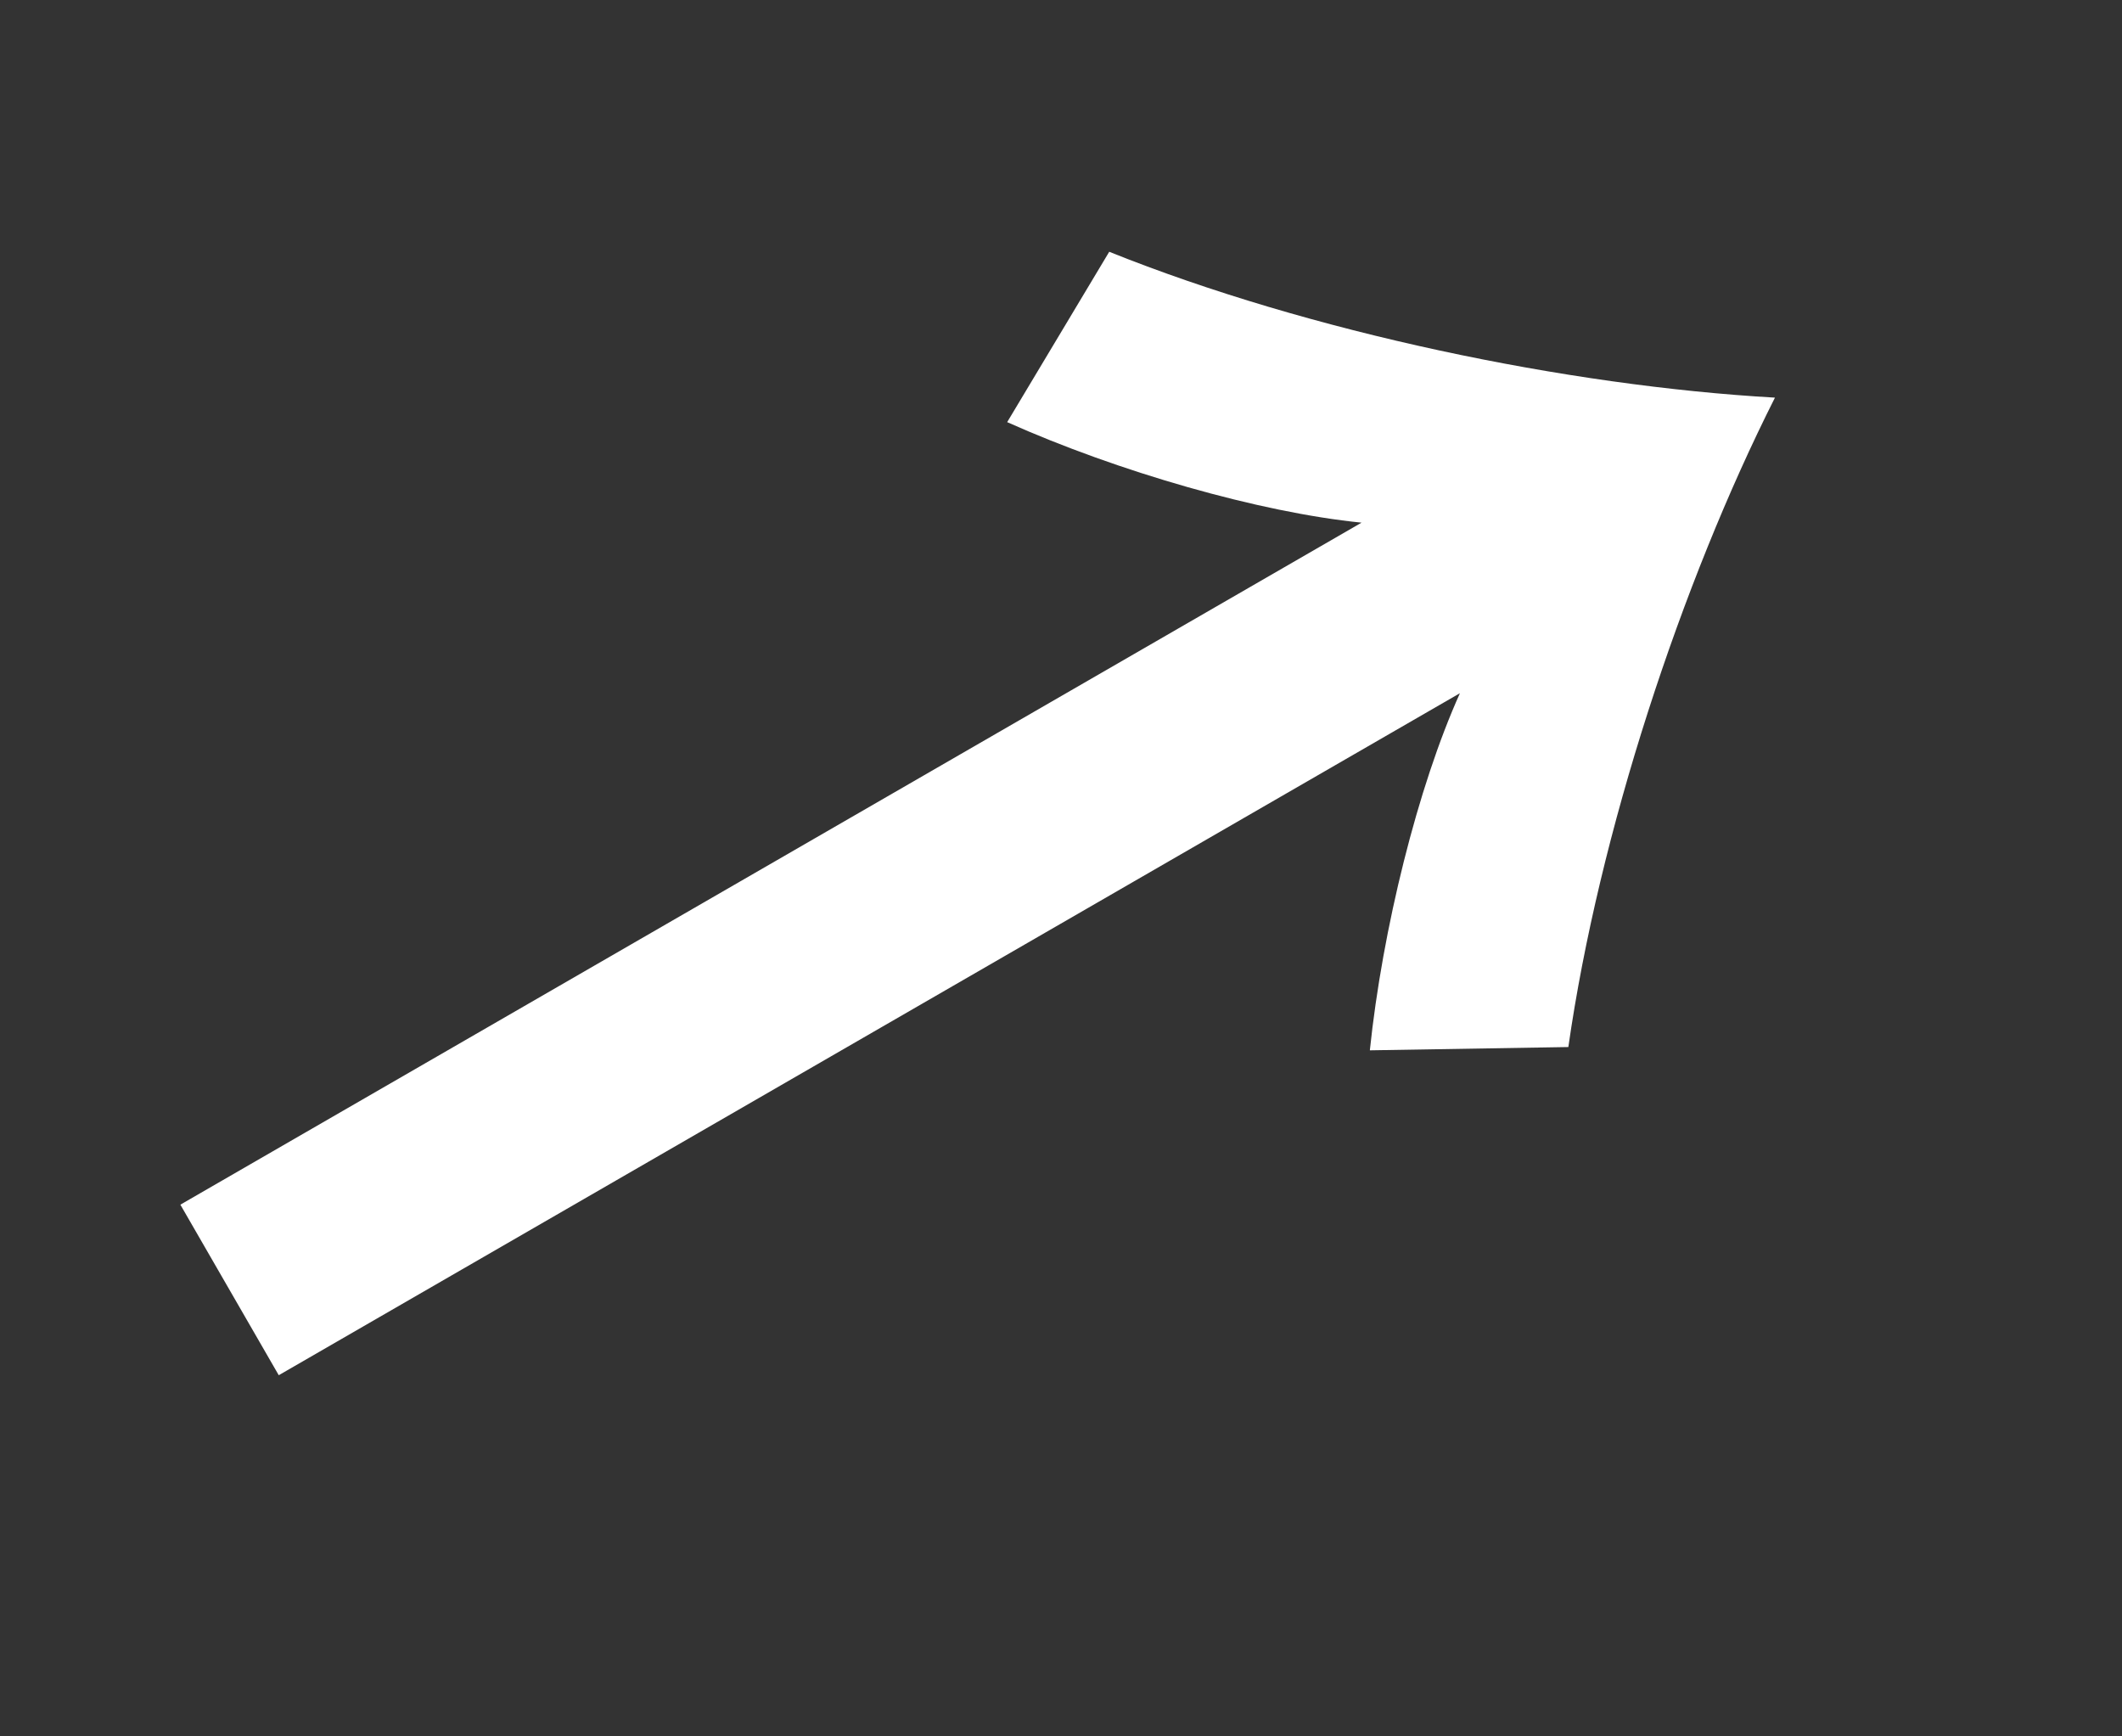 <svg width="11" height="9" viewBox="0 0 11 9" fill="none" xmlns="http://www.w3.org/2000/svg">
<rect x="0" y="0" width="11" height="9" fill="#333333" stroke="none"/>
<path d="M7.058 2.709C6.53 2.656 5.796 2.445 5.221 2.188L5.75 1.305C6.788 1.722 8.126 2 9.201 2.061C8.716 3.022 8.288 4.32 8.13 5.427L7.101 5.444C7.166 4.818 7.35 4.076 7.568 3.593L1.445 7.128L0.935 6.244L7.058 2.709Z" fill="white"/>
</svg>
